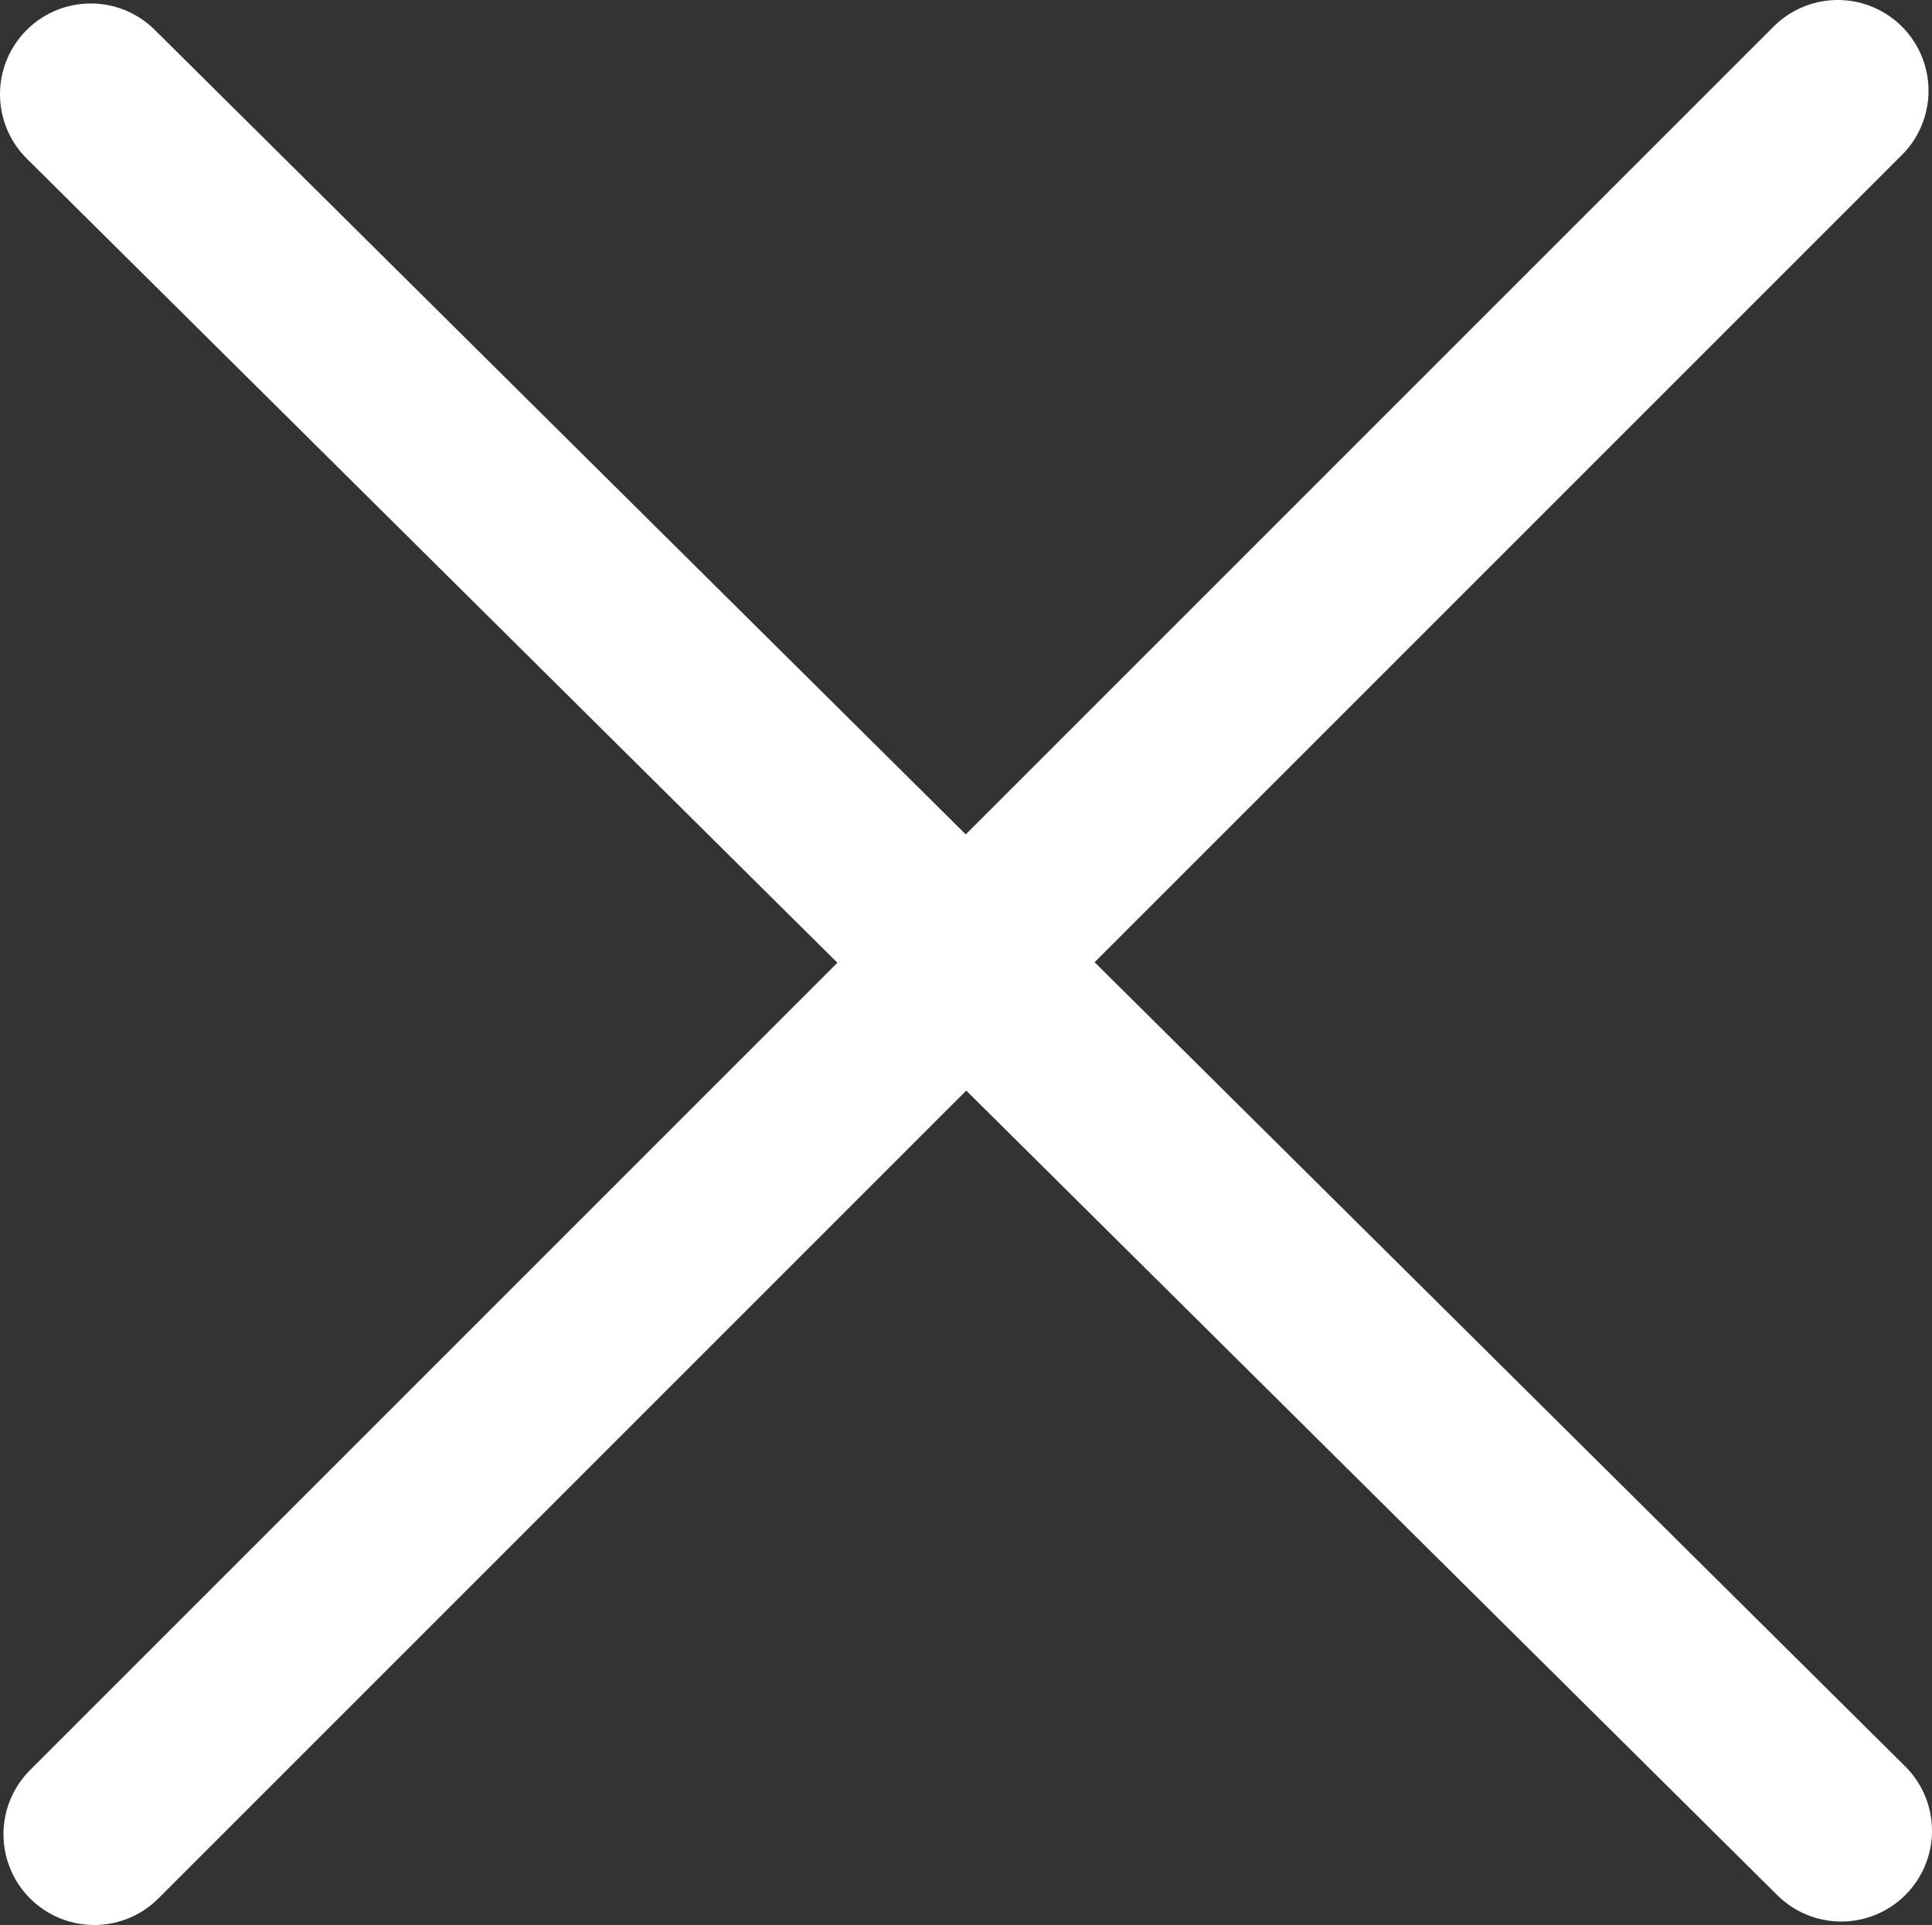 <?xml version="1.0" encoding="UTF-8"?> <svg xmlns="http://www.w3.org/2000/svg" id="b" viewBox="0 0 127.72 127.26"><rect x="0" y="0" width="127.72" height="127.26" fill="#333333" stroke="none"/><defs><style>.d{fill:none;stroke:#fff;stroke-linecap:round;stroke-miterlimit:10;stroke-width:12px;}</style></defs><g id="c"><g><line class="d" x1="6" y1="6.23" x2="121.72" y2="121.03"></line><line class="d" x1="121.49" y1="6" x2="6.23" y2="121.26"></line></g></g></svg> 